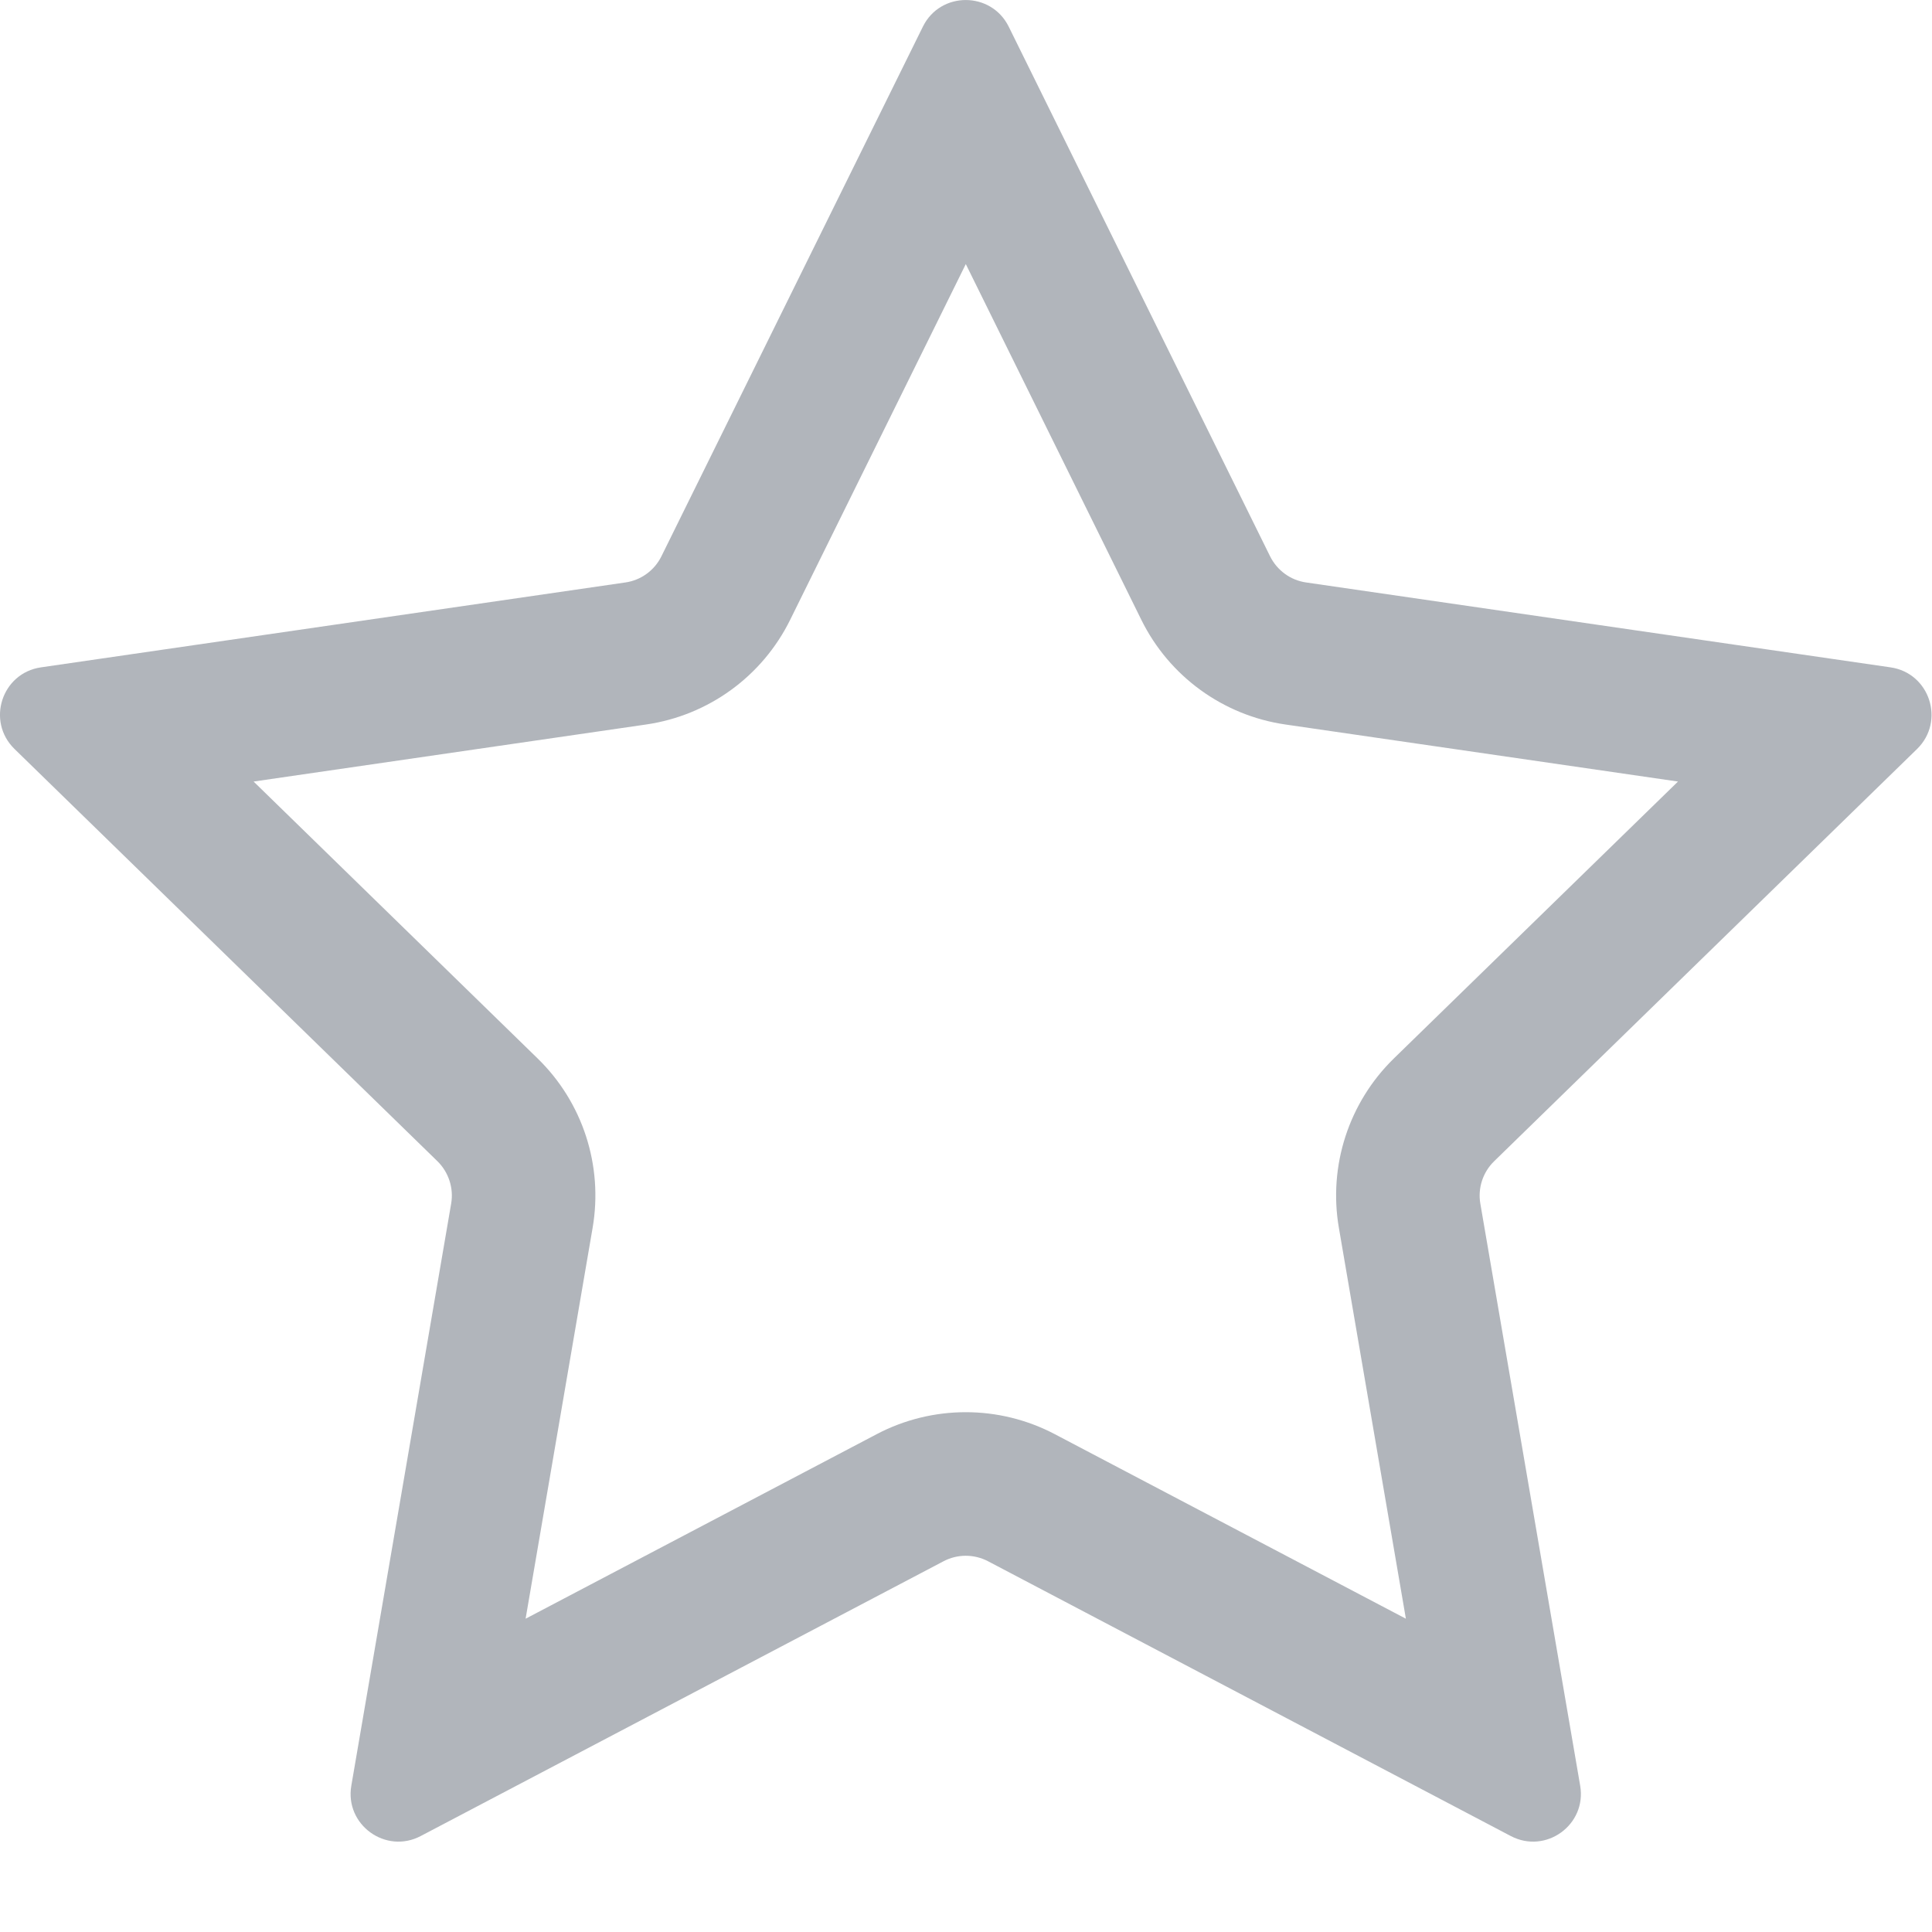 <?xml version="1.0" encoding="utf-8"?>
<svg xmlns="http://www.w3.org/2000/svg" fill="none" height="100%" overflow="visible" preserveAspectRatio="none" style="display: block;" viewBox="0 0 19 19" width="100%">
<path clip-rule="evenodd" d="M6.505 5.47C6.437 5.609 6.304 5.706 6.151 5.728L0.403 6.563C0.017 6.619 -0.137 7.093 0.143 7.366L4.302 11.42C4.412 11.528 4.463 11.684 4.437 11.836L3.455 17.561C3.389 17.945 3.793 18.238 4.138 18.056L9.279 15.354C9.416 15.282 9.579 15.282 9.717 15.354L14.857 18.056C15.203 18.238 15.606 17.945 15.54 17.561L14.558 11.836C14.532 11.684 14.583 11.528 14.694 11.42L18.853 7.366C19.132 7.093 18.978 6.619 18.592 6.563L12.844 5.728C12.691 5.706 12.559 5.609 12.49 5.47L9.92 0.262C9.747 -0.087 9.248 -0.087 9.076 0.262L6.505 5.47ZM9.498 2.597L7.771 6.095C7.497 6.651 6.967 7.036 6.354 7.125L2.494 7.686L5.287 10.409C5.731 10.841 5.933 11.464 5.828 12.075L5.169 15.919L8.622 14.104C9.17 13.816 9.825 13.816 10.373 14.104L13.826 15.919L13.167 12.075C13.062 11.464 13.265 10.841 13.708 10.409L16.502 7.686L12.641 7.125C12.028 7.036 11.498 6.651 11.224 6.095L9.498 2.597Z" fill="#B1B5BB" fill-rule="evenodd" id="path (Stroke)"/>
</svg>